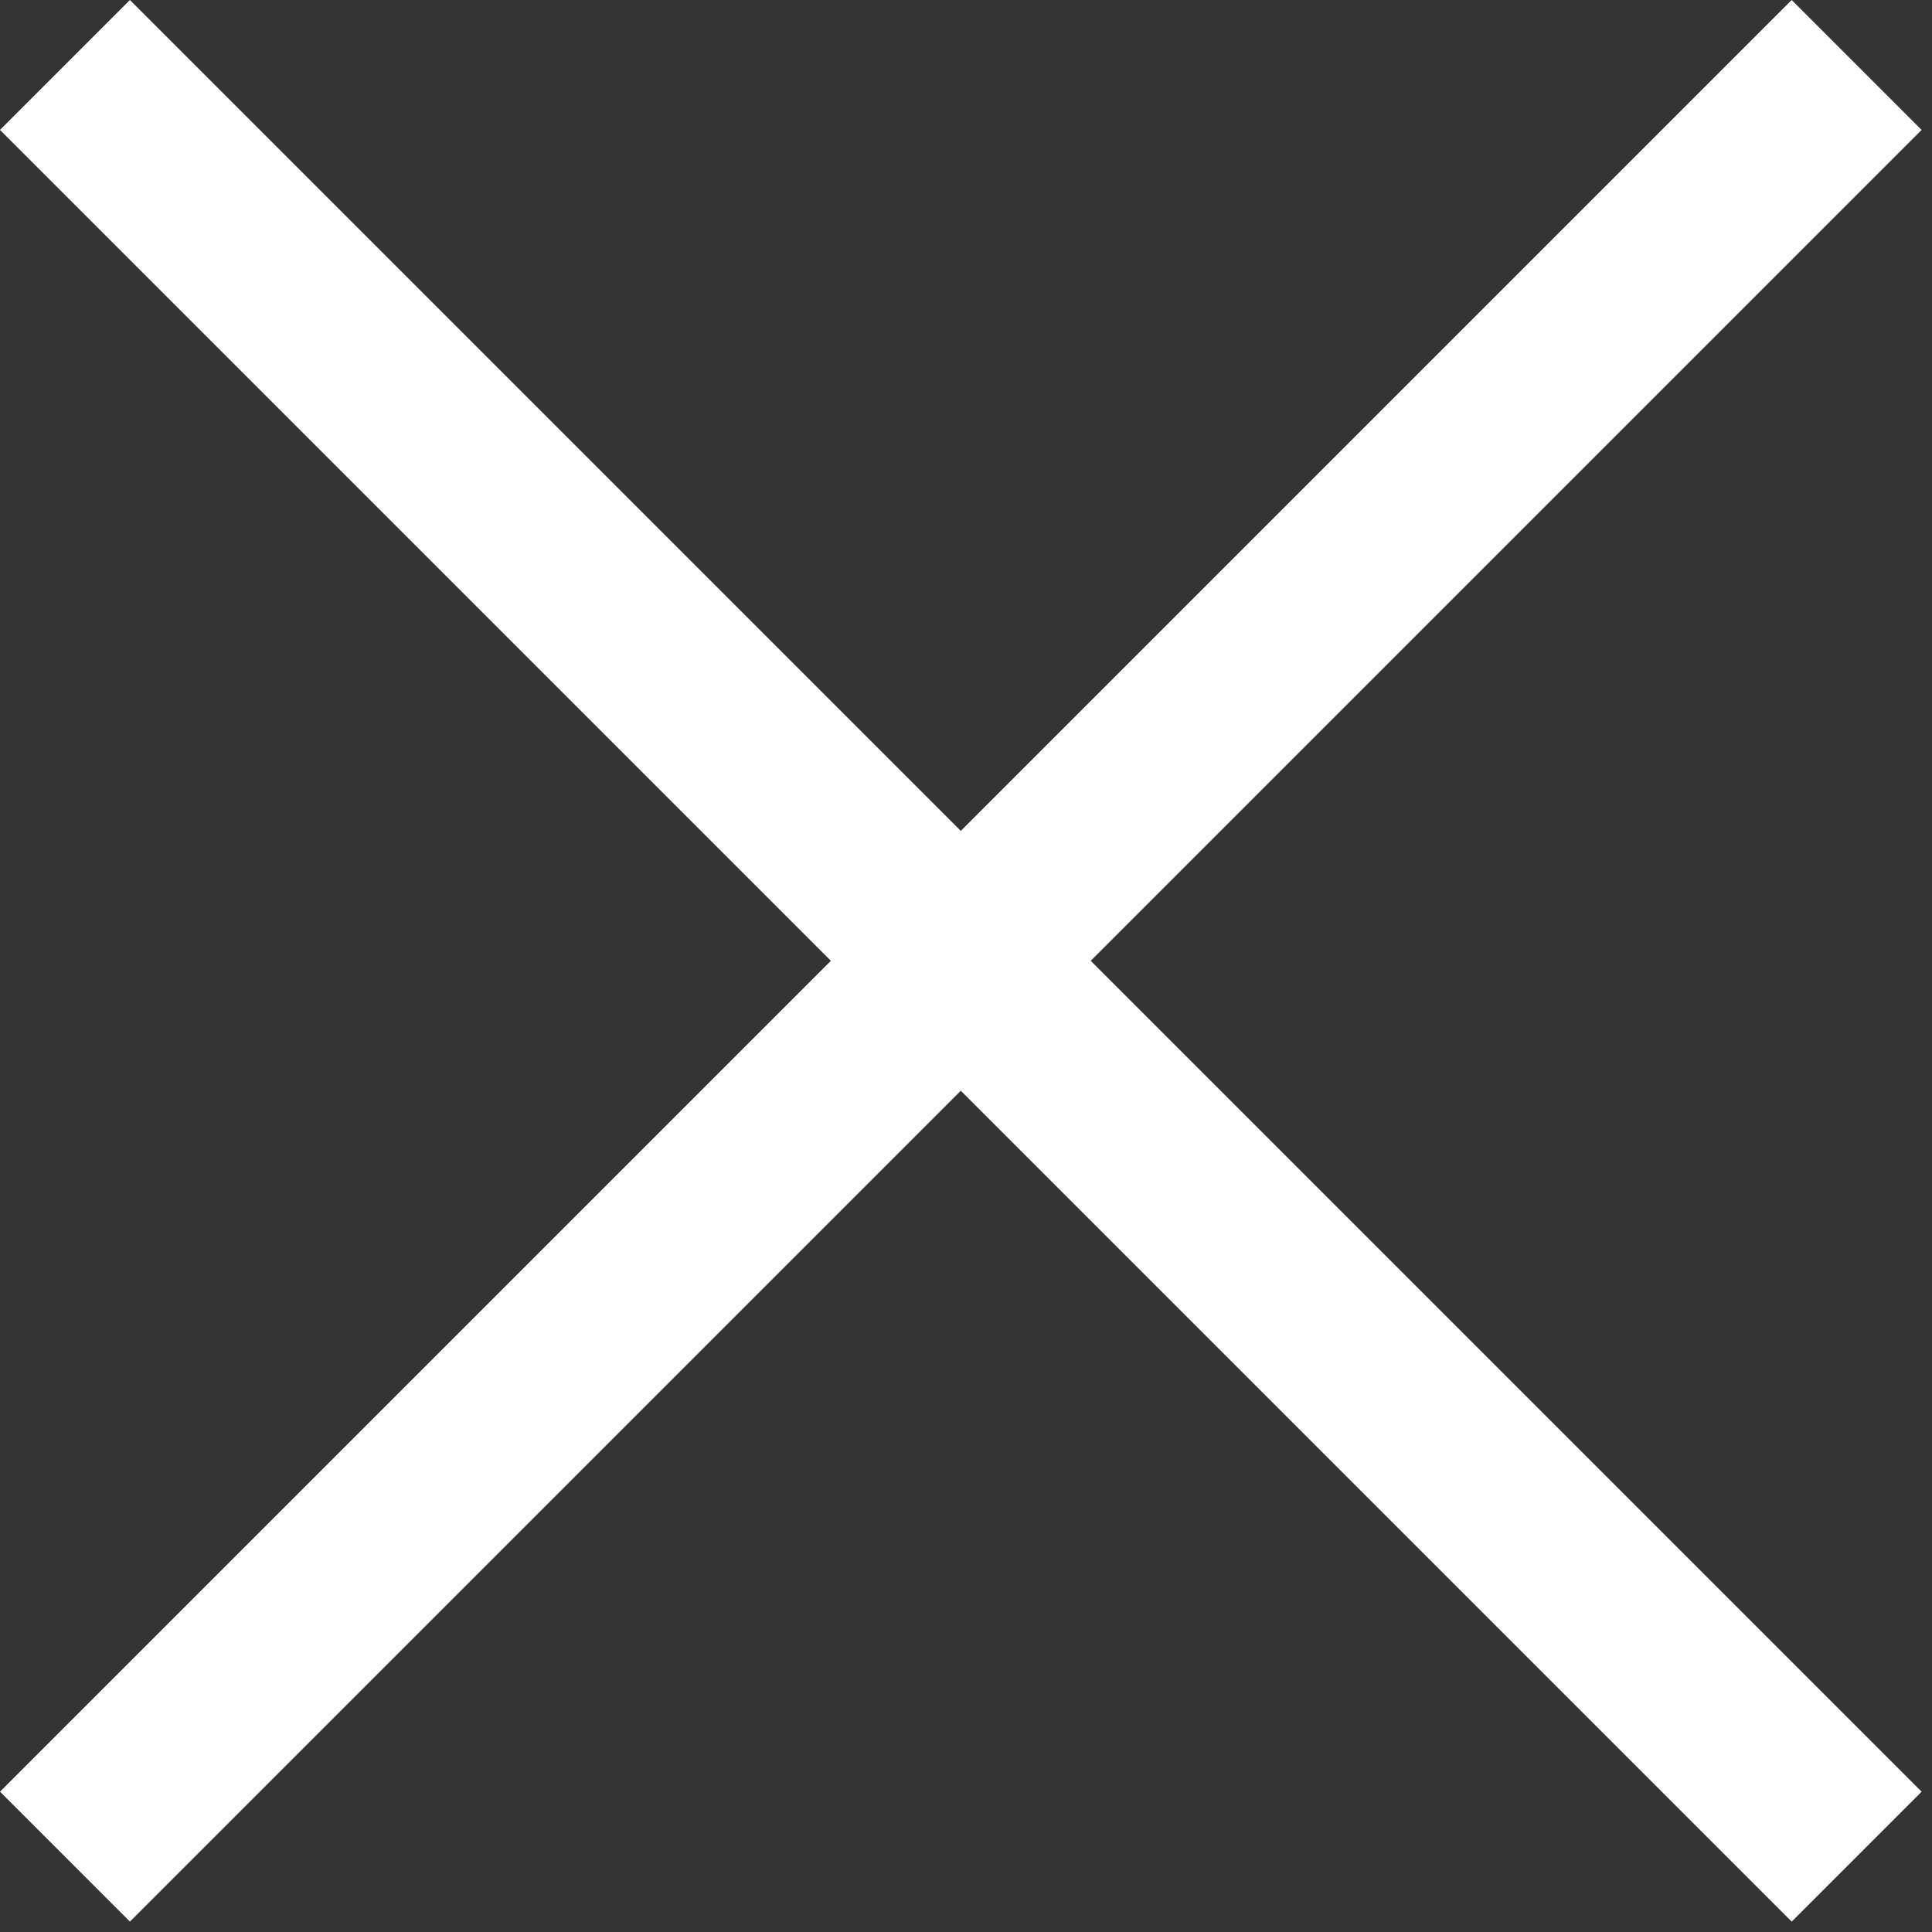 <?xml version="1.0" encoding="UTF-8"?> <svg xmlns="http://www.w3.org/2000/svg" width="16" height="16" viewBox="0 0 16 16" fill="none"><rect x="0" y="0" width="16" height="16" fill="#333333" stroke="none"/> <path fill-rule="evenodd" clip-rule="evenodd" d="M14.838 15.914L0 1.076L1.076 0L15.914 14.838L14.838 15.914Z" fill="white"></path> <path fill-rule="evenodd" clip-rule="evenodd" d="M9.09041e-05 14.838L14.838 -4.70385e-08L15.914 1.076L1.076 15.914L9.09041e-05 14.838Z" fill="white"></path> </svg> 